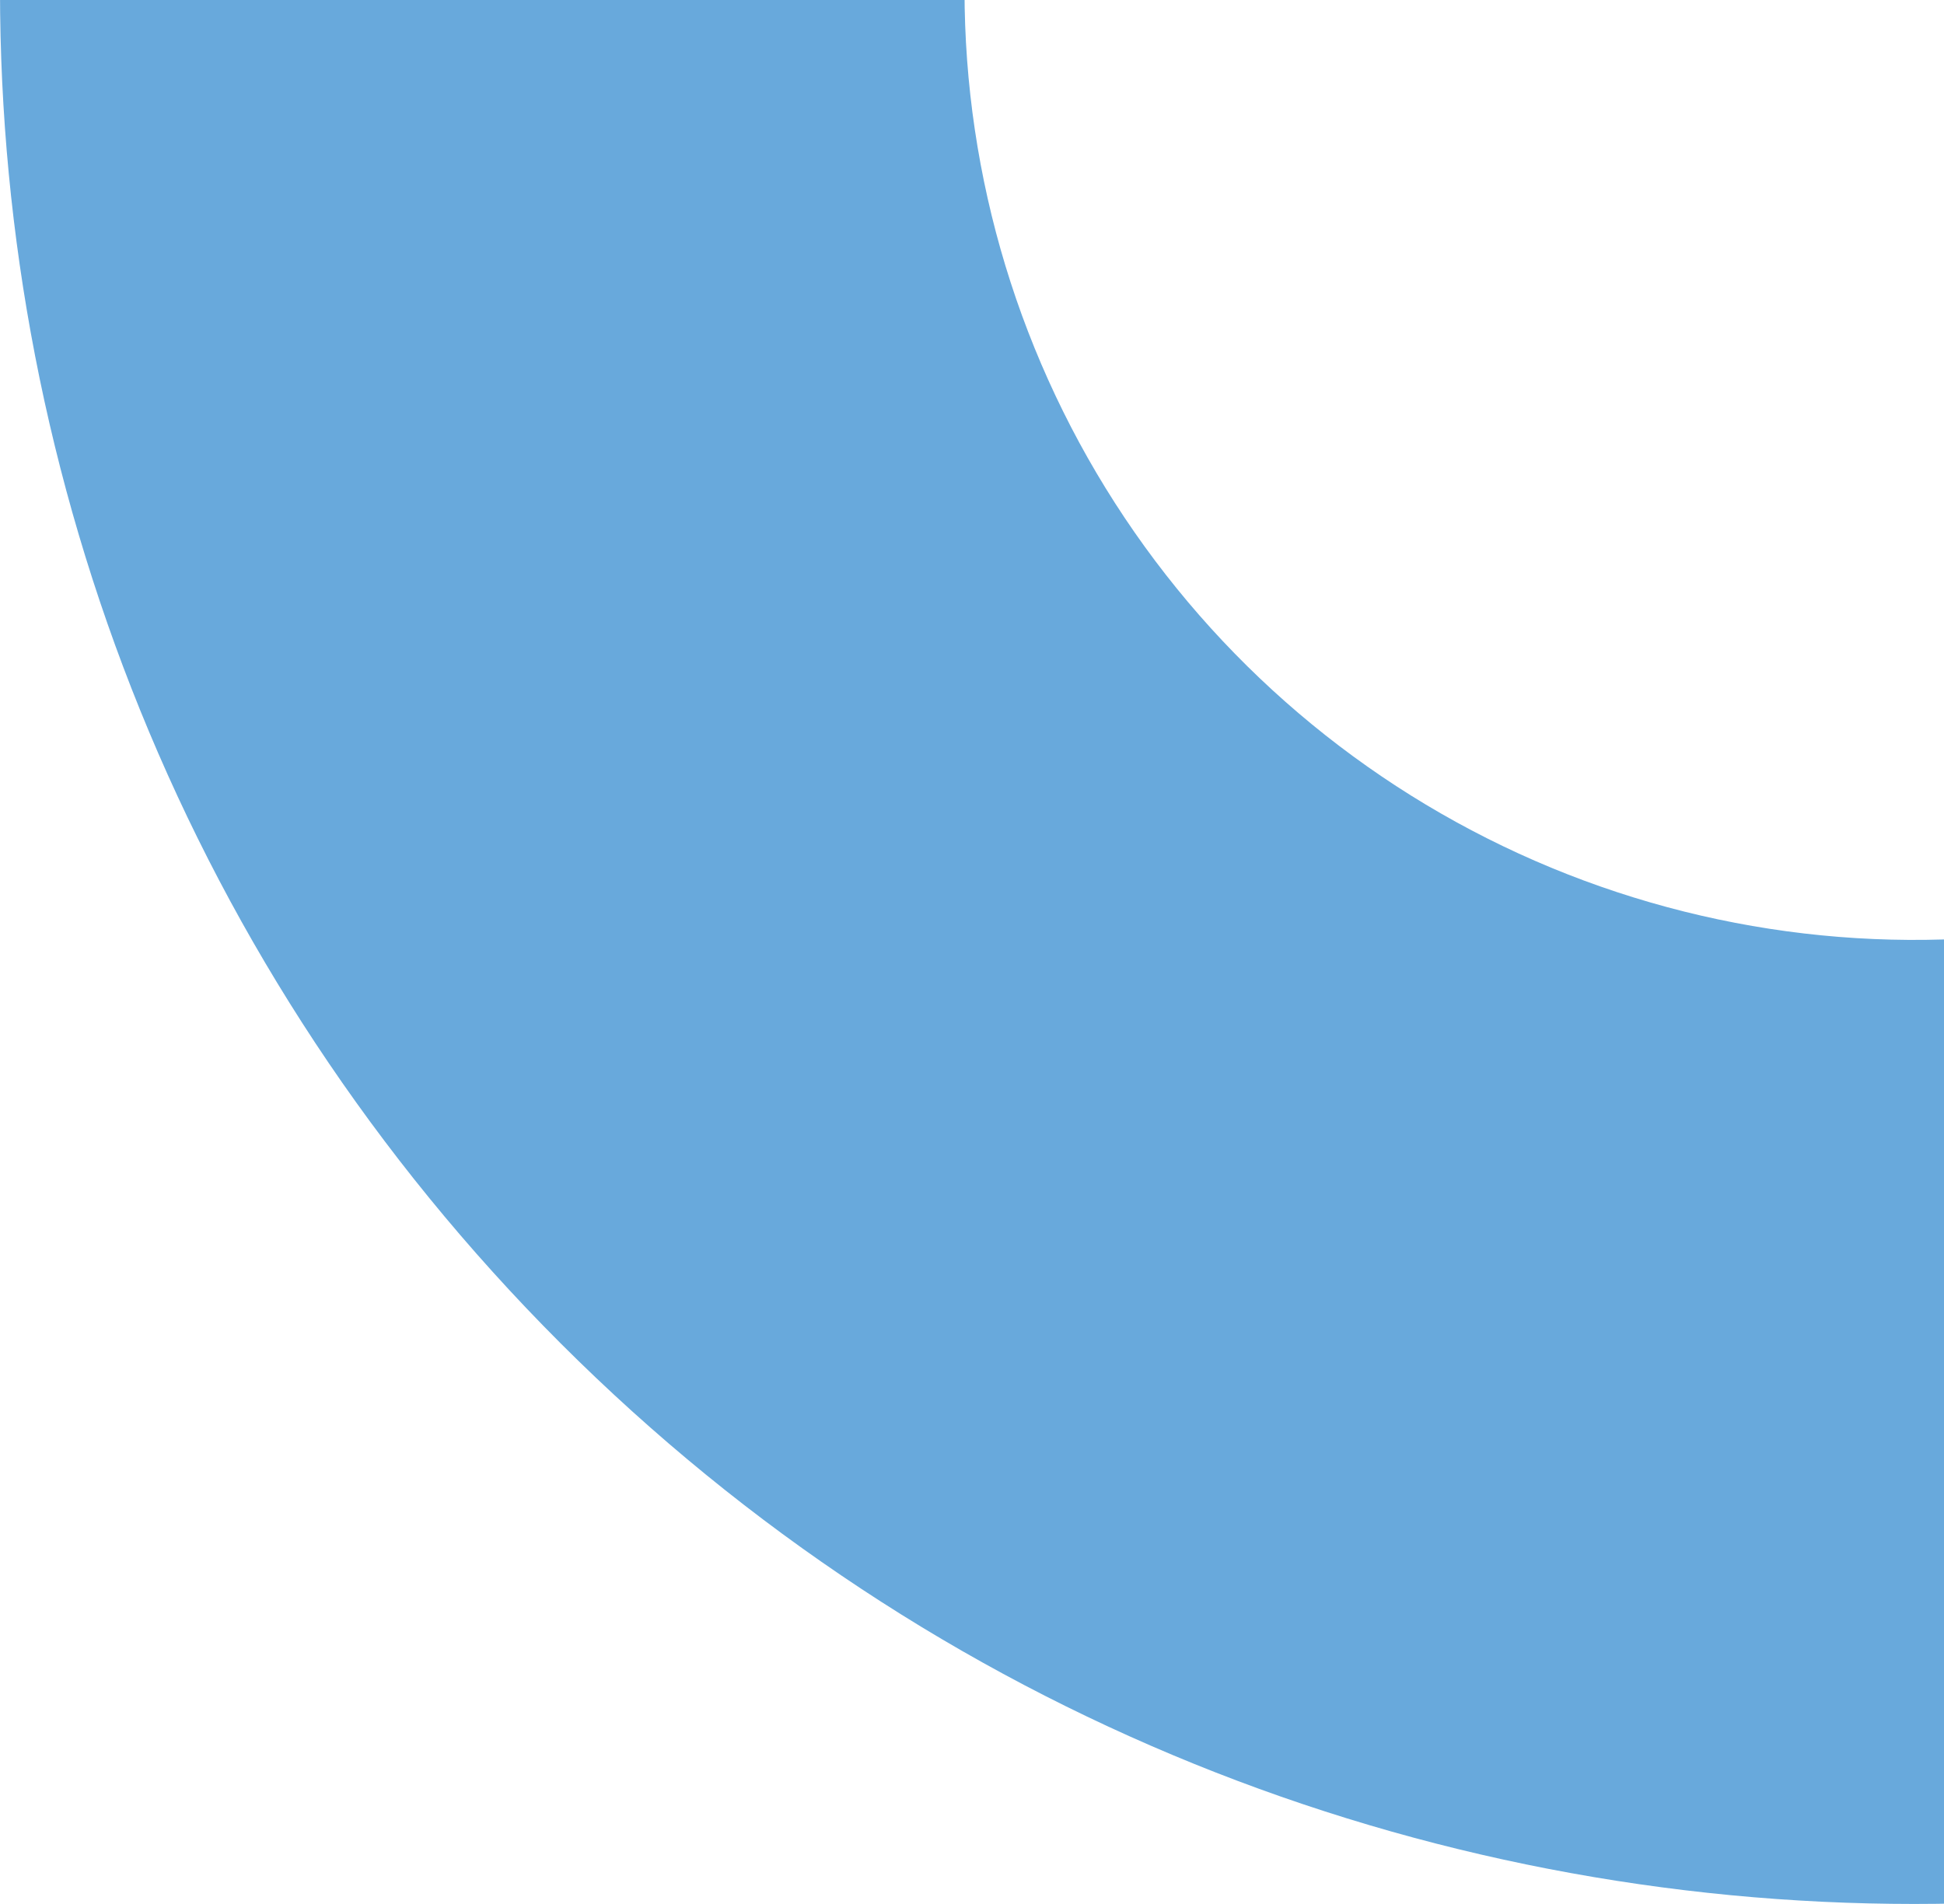 <svg xmlns="http://www.w3.org/2000/svg" width="98" height="96" viewBox="0 0 98 96" fill="none">
  <g clipPath="url(#clip0_1256_49028)">
    <path d="M28.264 -68.739C-9.421 -31.054 -9.421 30.047 28.264 67.733C65.95 105.418 127.05 105.423 164.736 67.733C202.421 30.043 202.421 -31.058 164.736 -68.744C127.05 -106.429 65.95 -106.429 28.264 -68.744M130.381 33.364C123.683 40.062 115.149 44.623 105.859 46.471C96.569 48.319 86.939 47.37 78.188 43.746C69.437 40.121 61.957 33.982 56.695 26.107C51.432 18.231 48.623 8.971 48.623 -0.501C48.623 -9.973 51.432 -19.233 56.695 -27.109C61.957 -34.984 69.437 -41.123 78.188 -44.748C86.939 -48.373 96.569 -49.321 105.859 -47.473C115.149 -45.625 123.683 -41.064 130.381 -34.366C139.362 -25.384 144.408 -13.203 144.408 -0.501C144.408 12.201 139.362 24.382 130.381 33.364Z" fill="#68A9DC"/>
  </g>
  <defs>
    <clipPath id="clip0_1256_49028">
      <rect width="193" height="193" fill="white" transform="translate(0 -97)"/>
    </clipPath>
  </defs>
</svg>